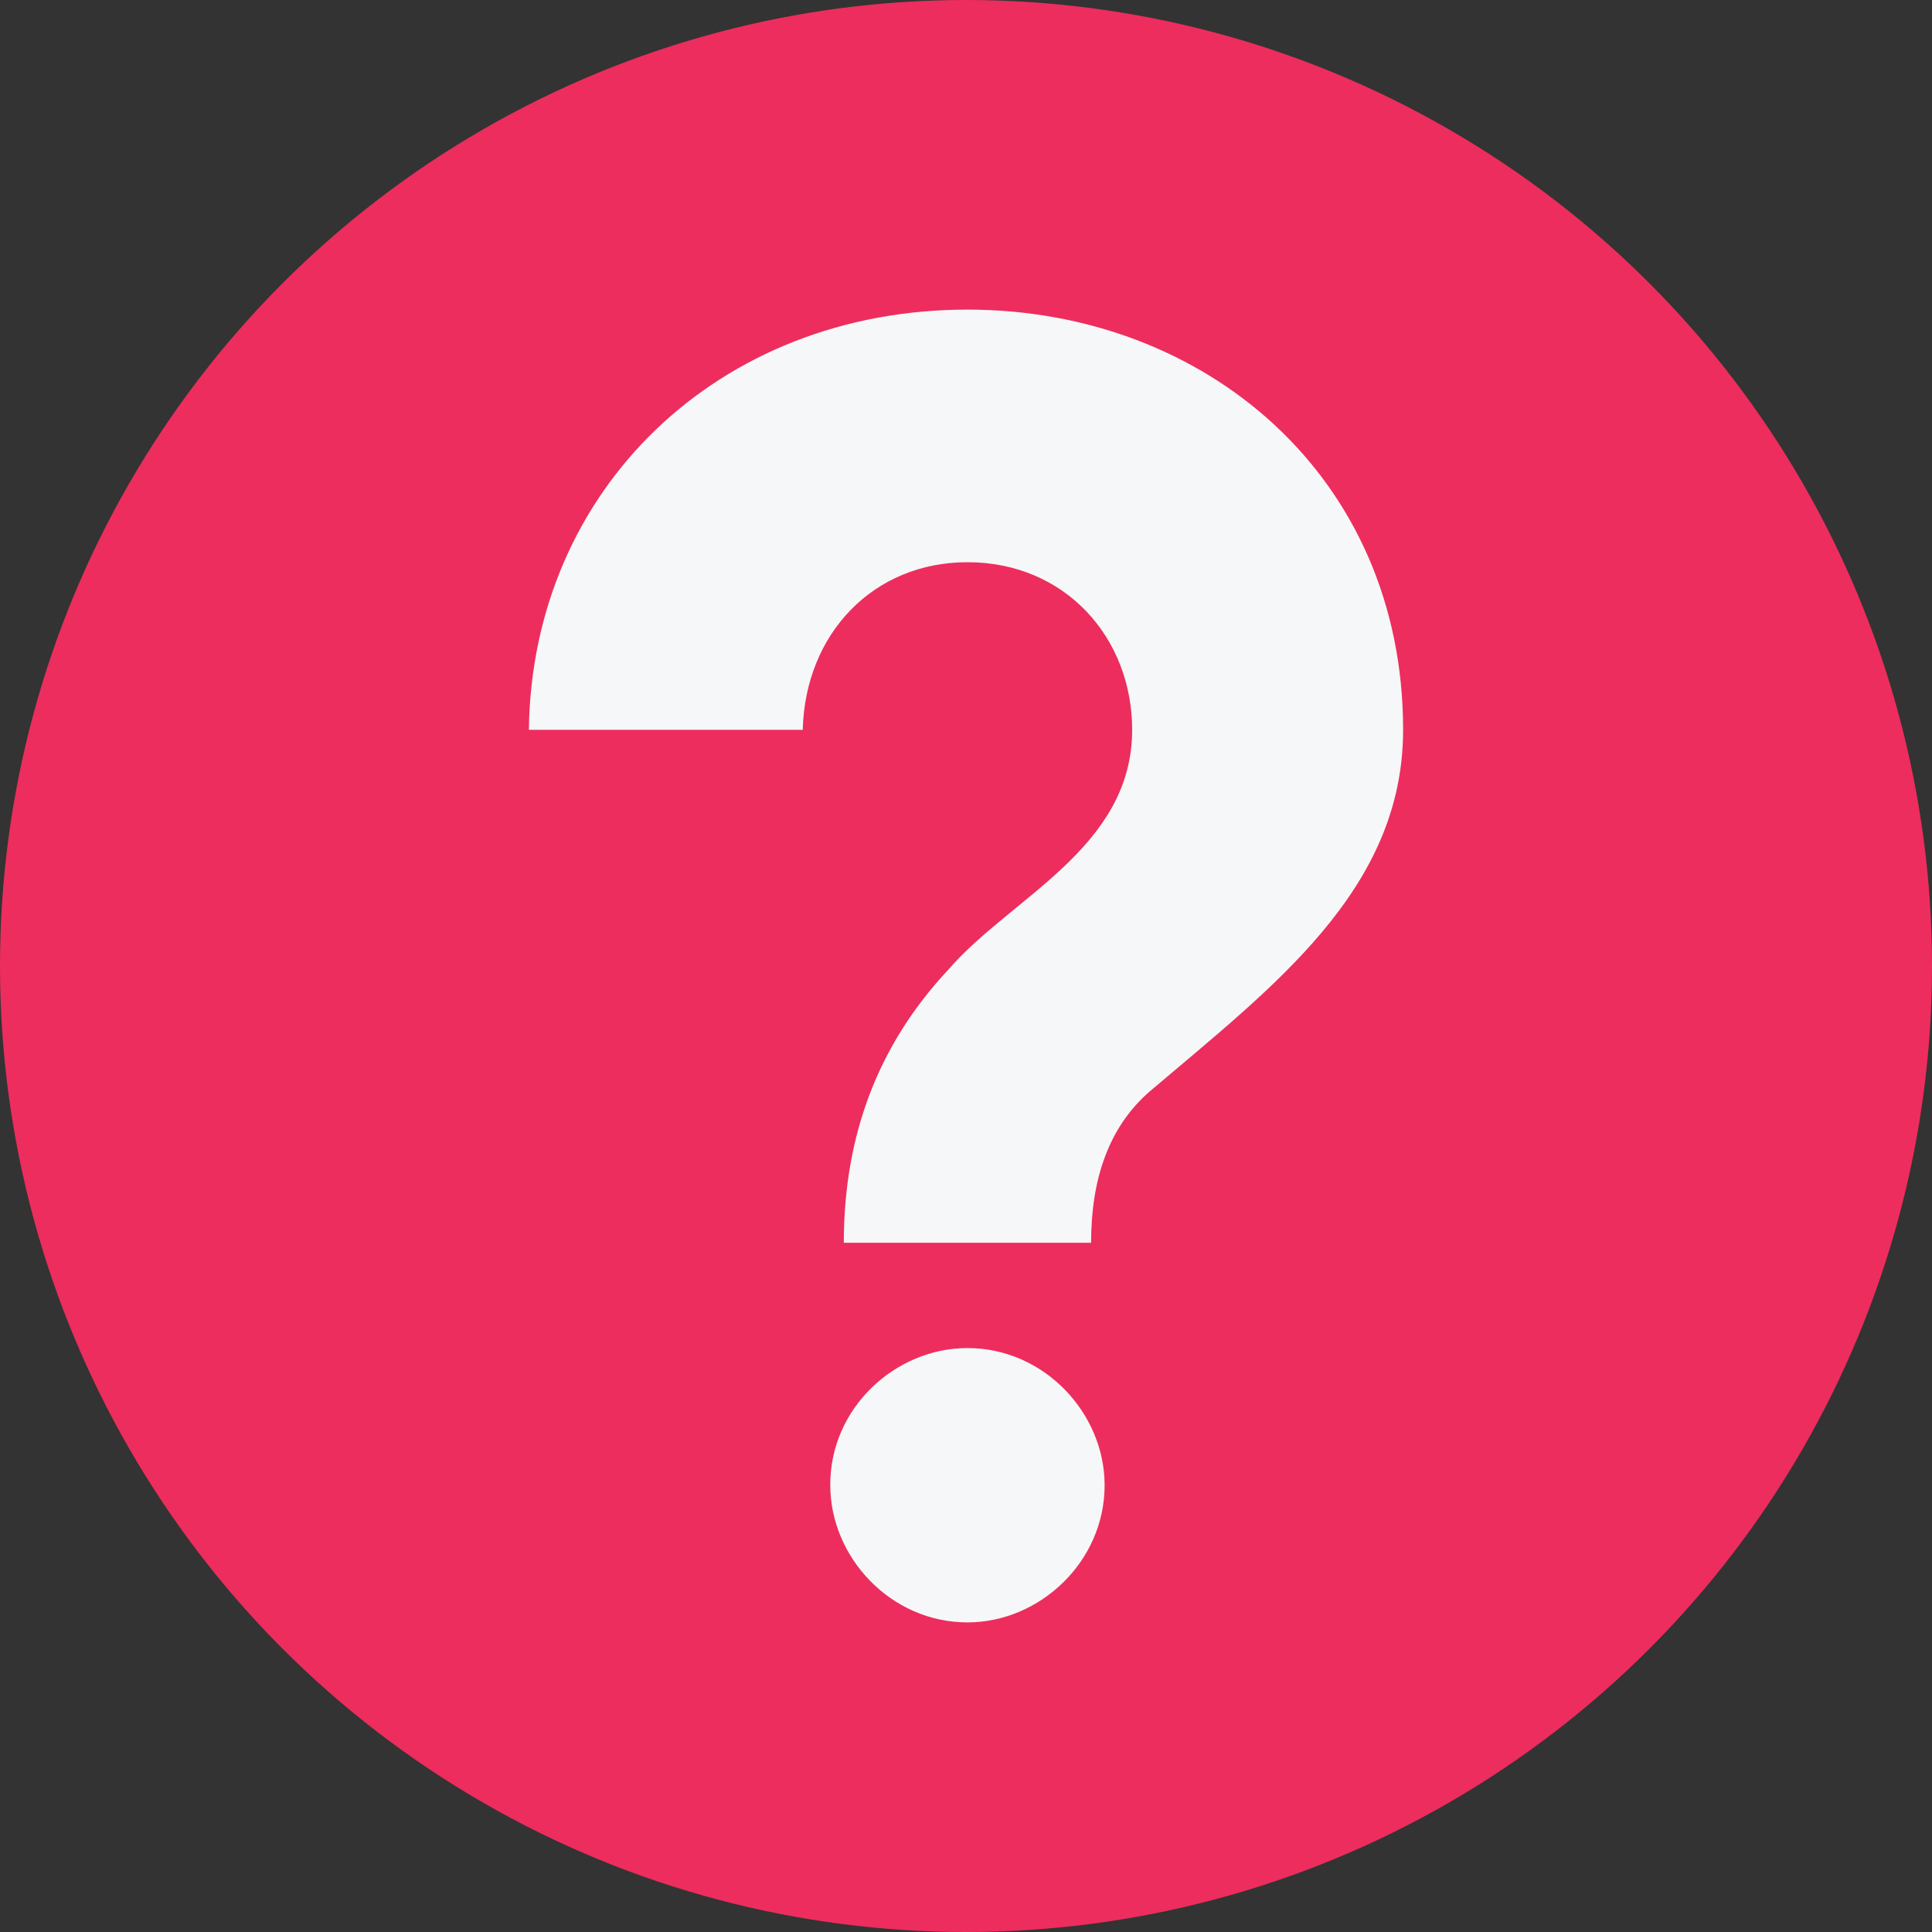 <?xml version="1.0" encoding="utf-8"?>
<!-- Generator: Adobe Illustrator 28.0.0, SVG Export Plug-In . SVG Version: 6.00 Build 0)  -->
<svg version="1.1" id="Vrstva_1" xmlns="http://www.w3.org/2000/svg" xmlns:xlink="http://www.w3.org/1999/xlink" x="0px" y="0px"
	 viewBox="0 0 400 400" style="enable-background:new 0 0 400 400;" xml:space="preserve">
<rect x="0" y="0" width="400" height="400" fill="#333333" stroke="none"/>
<style type="text/css">
	.st0{fill:#ED2D5D;}
	.st1{fill:#F6F7F8;}
</style>
<g>
	<g>
		<g>
			<g>
				<circle class="st0" cx="200" cy="200" r="200"/>
			</g>
		</g>
		<g>
			<path class="st1" d="M174.7,257.3c0-22.4,7.2-41.1,21.6-56.5c12.9-15,38.1-25.2,38.1-49.7c0-19-13.8-34.7-34.1-34.7
				c-19.5,0-33.6,14.8-34.1,34.7h-56.7c0.6-49.7,39.2-87,90.8-87c49.1,0,90.2,34.5,90.2,87c0,33.2-27.1,53.3-52.5,74.9
				c-8.5,7.4-12.1,18.2-12.1,31.3H174.7z M200.3,279.1c15.9,0,28.4,13.5,28.4,28.4c0,15.9-13.5,28.4-28.4,28.4
				c-15.9,0-28.4-13.5-28.4-28.4C171.8,291.6,185.3,279.1,200.3,279.1z"/>
		</g>
	</g>
</g>
</svg>
